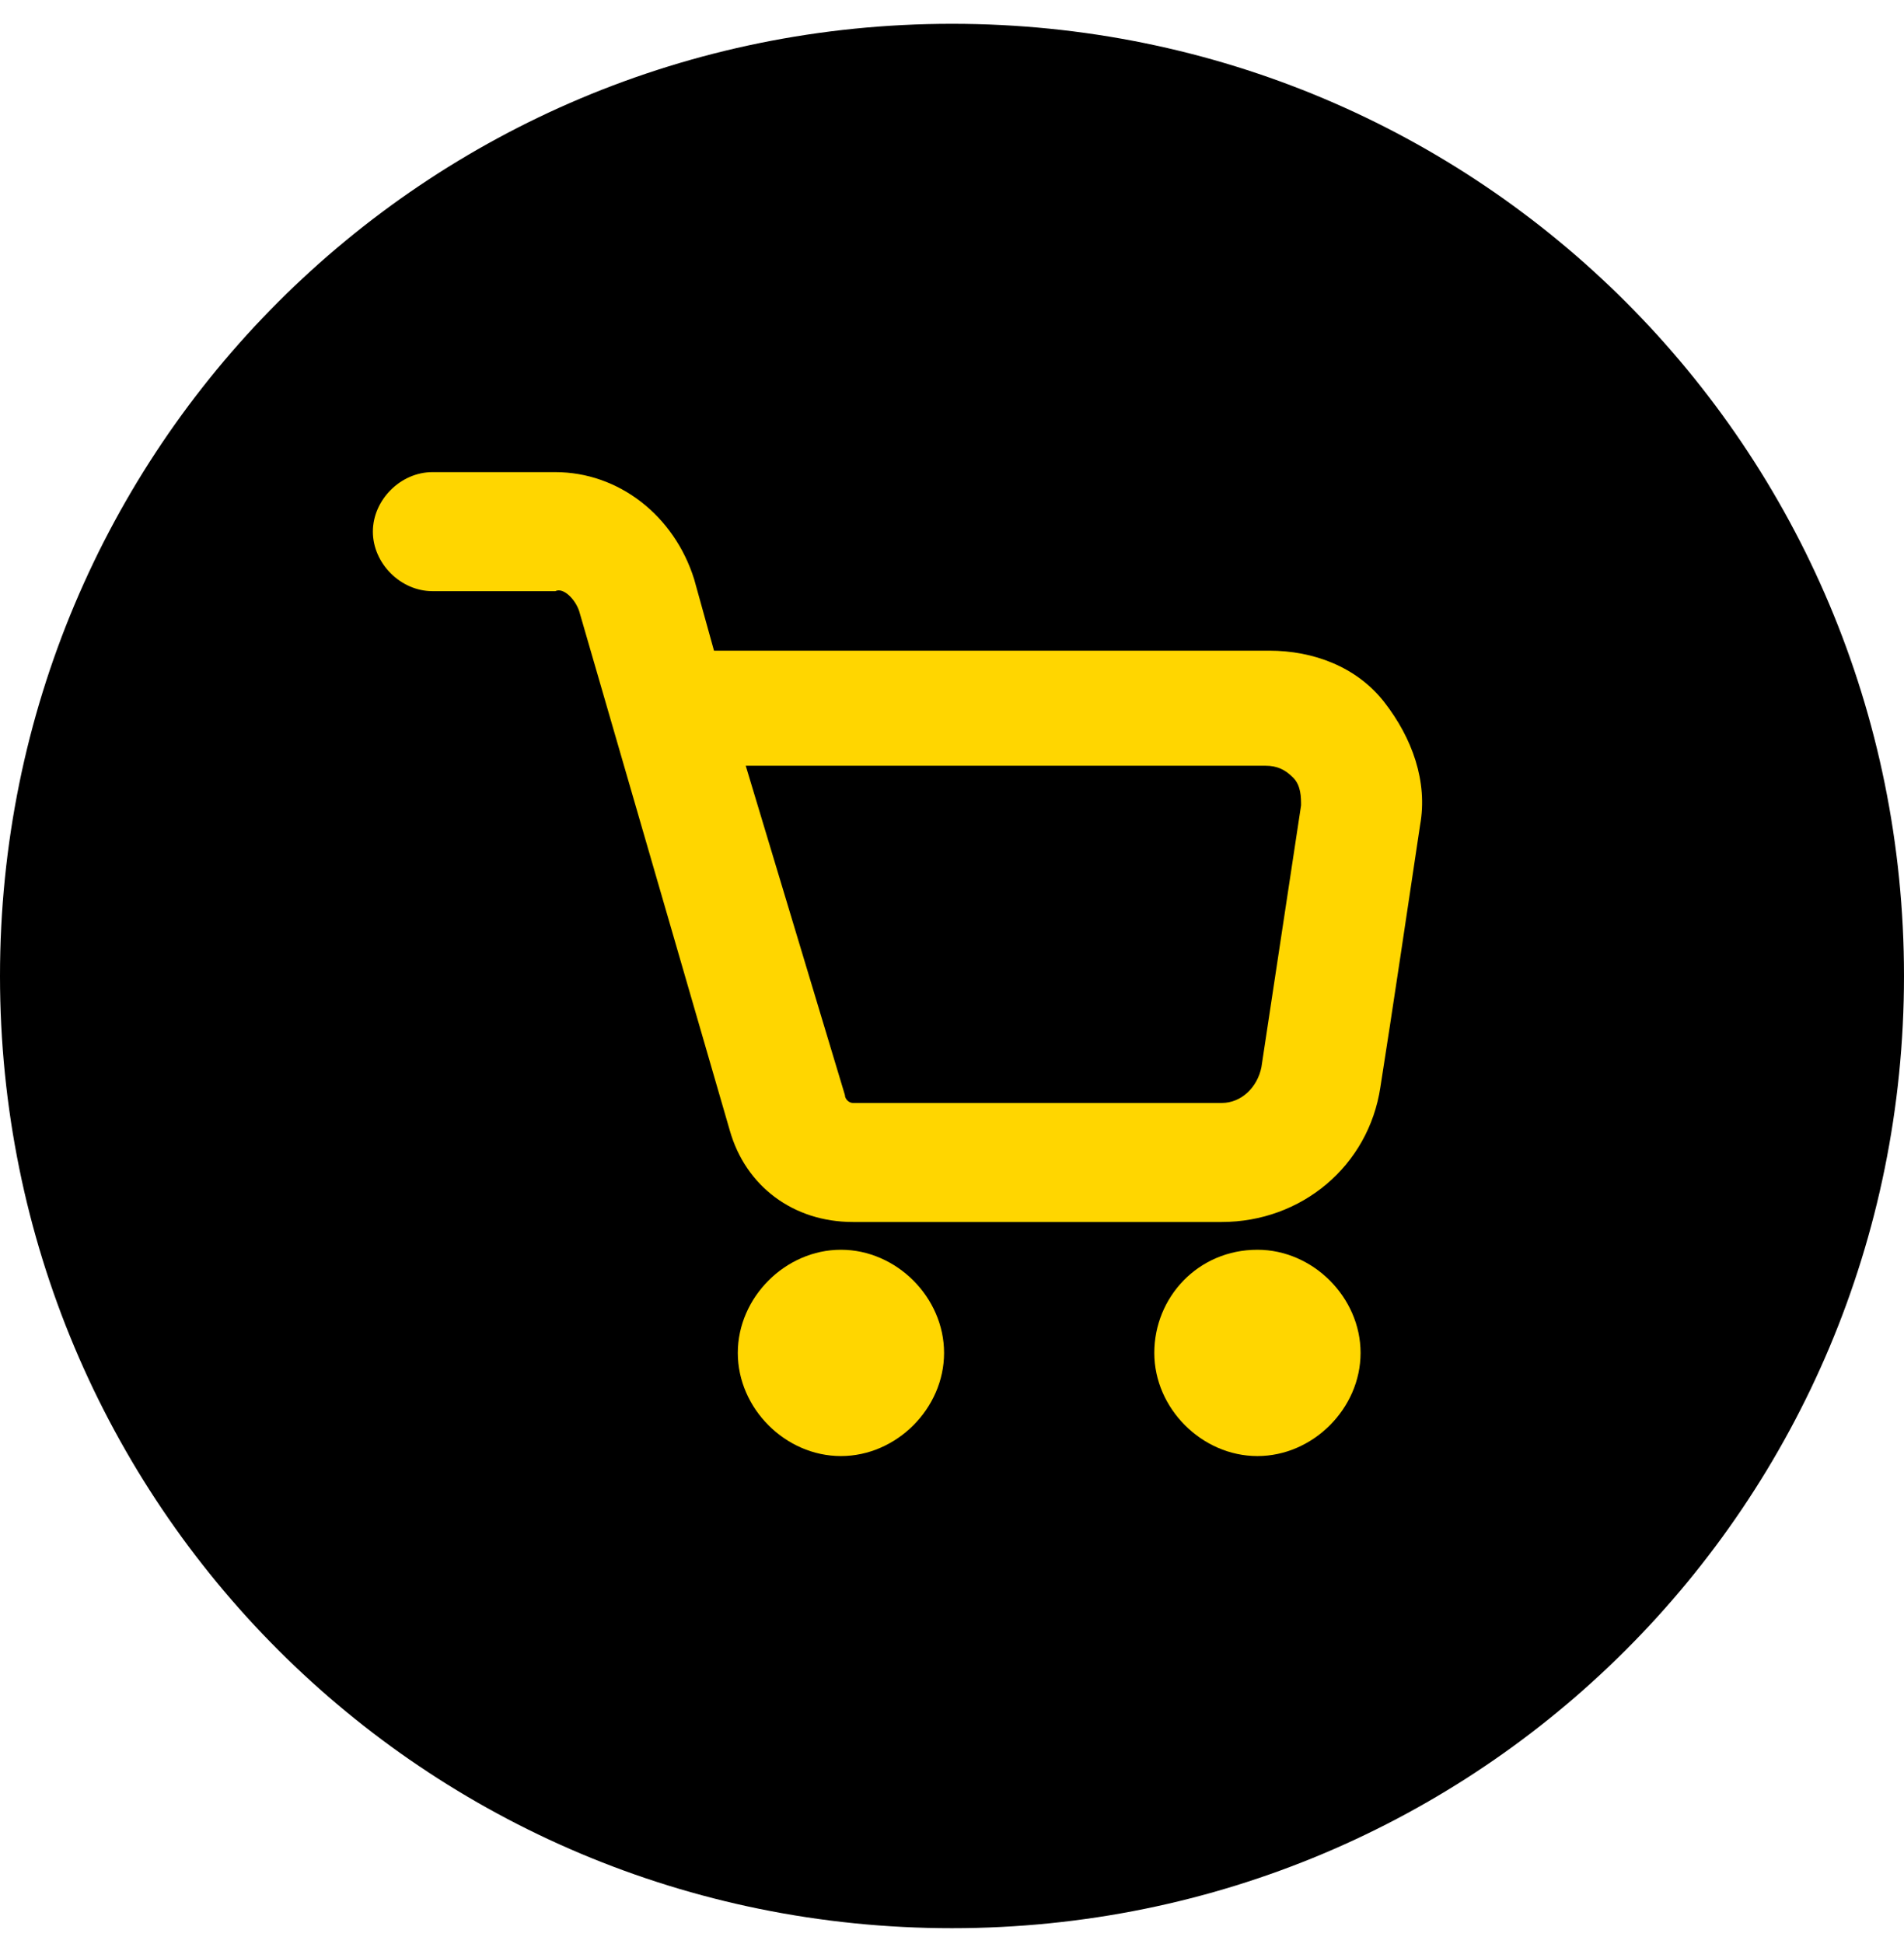 <svg xmlns="http://www.w3.org/2000/svg" xmlns:xlink="http://www.w3.org/1999/xlink" id="Layer_1" x="0px" y="0px" viewBox="0 0 48 49" style="enable-background:new 0 0 48 49;" xml:space="preserve"><style type="text/css">	.st0{fill-rule:evenodd;clip-rule:evenodd;fill:#FFD600;}</style><path d="M24,0.6L24,0.6c13.3,0,24,10.7,24,24l0,0c0,13.3-10.7,24-24,24l0,0c-13.3,0-24-10.7-24-24l0,0C0,11.3,10.7,0.6,24,0.6z"></path><path class="st0" d="M21.2,31.5c1.4,0,2.6,1.2,2.6,2.6s-1.2,2.6-2.6,2.6c-1.4,0-2.6-1.2-2.6-2.6S19.8,31.5,21.2,31.5z M31.7,31.5 c1.4,0,2.6,1.2,2.6,2.6s-1.2,2.6-2.6,2.6c-1.4,0-2.6-1.2-2.6-2.6S30.2,31.5,31.7,31.5z M14.6,15.4l3.8,13.1c0.4,1.4,1.6,2.3,3.1,2.3 h9.3c2,0,3.7-1.4,4-3.4c0.3-1.9,0.7-4.6,1-6.6c0.2-1.1-0.2-2.2-0.9-3.1c-0.7-0.9-1.8-1.3-2.9-1.3H18l-0.5-1.8 c-0.5-1.6-1.9-2.7-3.5-2.7c-1.4,0-3.1,0-3.1,0c-0.8,0-1.5,0.7-1.5,1.5s0.7,1.5,1.5,1.5h3.1C14.2,14.8,14.5,15.1,14.6,15.4L14.6,15.4 z M18.8,19.3h13.1c0.3,0,0.5,0.1,0.7,0.3c0.2,0.2,0.2,0.5,0.2,0.7l-1,6.6c-0.1,0.5-0.5,0.9-1,0.9h-9.3c-0.1,0-0.2-0.1-0.2-0.2 L18.8,19.3L18.8,19.3z"></path></svg>